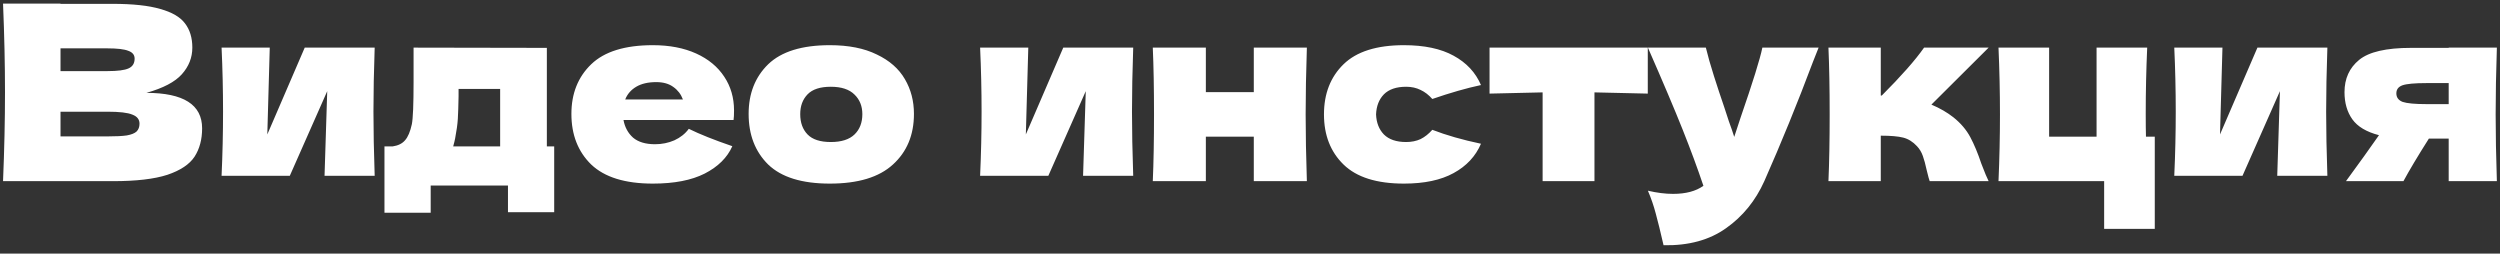 <?xml version="1.0" encoding="UTF-8"?>
<svg xmlns="http://www.w3.org/2000/svg" width="276" height="28" viewBox="0 0 276 28" fill="none">
  <rect x="0" y="0" width="276" height="28" fill="#333333" stroke="none"/>
  <path d="M16.158 10.253C20.262 10.253 22.314 11.558 22.314 14.168C22.314 15.392 22.035 16.436 21.477 17.3C20.919 18.146 19.92 18.812 18.48 19.298C17.04 19.766 15.042 20 12.486 20H0.336C0.48 16.508 0.552 13.241 0.552 10.199C0.552 7.157 0.48 3.89 0.336 0.398H6.681V0.425H12.432C14.664 0.425 16.419 0.614 17.697 0.992C18.993 1.352 19.902 1.883 20.424 2.585C20.964 3.287 21.234 4.178 21.234 5.258C21.234 6.356 20.847 7.337 20.073 8.201C19.317 9.047 18.012 9.731 16.158 10.253ZM6.681 5.339V7.85H11.865C12.981 7.85 13.755 7.751 14.187 7.553C14.637 7.355 14.862 6.995 14.862 6.473C14.862 6.059 14.628 5.771 14.16 5.609C13.71 5.429 12.945 5.339 11.865 5.339H6.681ZM11.865 15.059C12.801 15.059 13.512 15.023 13.998 14.951C14.502 14.861 14.862 14.717 15.078 14.519C15.294 14.303 15.402 14.015 15.402 13.655C15.402 13.187 15.141 12.854 14.619 12.656C14.115 12.44 13.197 12.332 11.865 12.332H6.681V15.059H11.865ZM41.364 5.258C41.274 7.868 41.229 10.226 41.229 12.332C41.229 14.402 41.274 16.76 41.364 19.406H35.829L36.126 10.064L31.995 19.406H24.462C24.57 17.03 24.624 14.672 24.624 12.332C24.624 9.956 24.57 7.598 24.462 5.258H29.781L29.511 14.843L33.642 5.258H41.364ZM60.373 16.166H61.183V23.429H56.08V20.486H47.548V23.483H42.445V16.166H43.336C43.948 16.076 44.407 15.851 44.713 15.491C45.037 15.131 45.289 14.537 45.469 13.709C45.595 13.061 45.658 11.513 45.658 9.065V5.258L60.373 5.285V16.166ZM50.248 15.275C50.212 15.473 50.14 15.77 50.032 16.166H55.216V9.821H50.626V10.631C50.608 11.675 50.581 12.503 50.545 13.115C50.509 13.709 50.41 14.429 50.248 15.275ZM77.636 13.25H68.834C68.978 14.042 69.329 14.69 69.887 15.194C70.463 15.68 71.273 15.923 72.317 15.923C73.073 15.923 73.784 15.779 74.45 15.491C75.116 15.185 75.647 14.762 76.043 14.222C77.249 14.816 78.851 15.455 80.849 16.139C80.291 17.399 79.274 18.407 77.798 19.163C76.34 19.901 74.432 20.27 72.074 20.27C69.014 20.27 66.746 19.568 65.27 18.164C63.812 16.742 63.083 14.879 63.083 12.575C63.083 10.325 63.812 8.498 65.27 7.094C66.728 5.69 68.996 4.988 72.074 4.988C73.91 4.988 75.503 5.294 76.853 5.906C78.203 6.518 79.238 7.373 79.958 8.471C80.678 9.551 81.038 10.793 81.038 12.197C81.038 12.665 81.02 13.016 80.984 13.25H77.636ZM72.452 9.065C71.552 9.065 70.814 9.236 70.238 9.578C69.662 9.92 69.257 10.388 69.023 10.982H75.395C75.179 10.406 74.828 9.947 74.342 9.605C73.856 9.245 73.226 9.065 72.452 9.065ZM91.612 20.27C88.534 20.27 86.266 19.568 84.808 18.164C83.368 16.742 82.648 14.879 82.648 12.575C82.648 10.325 83.368 8.498 84.808 7.094C86.266 5.69 88.534 4.988 91.612 4.988C93.682 4.988 95.41 5.33 96.796 6.014C98.2 6.68 99.235 7.589 99.901 8.741C100.567 9.875 100.9 11.153 100.9 12.575C100.9 14.897 100.126 16.76 98.578 18.164C97.048 19.568 94.726 20.27 91.612 20.27ZM91.72 15.68C92.89 15.68 93.763 15.401 94.339 14.843C94.915 14.285 95.203 13.538 95.203 12.602C95.203 11.72 94.915 11 94.339 10.442C93.763 9.866 92.89 9.578 91.72 9.578C90.55 9.578 89.695 9.857 89.155 10.415C88.615 10.973 88.345 11.702 88.345 12.602C88.345 13.538 88.615 14.285 89.155 14.843C89.695 15.401 90.55 15.68 91.72 15.68ZM125.106 5.258C125.016 7.868 124.971 10.226 124.971 12.332C124.971 14.402 125.016 16.76 125.106 19.406H119.571L119.868 10.064L115.737 19.406H108.204C108.312 17.03 108.366 14.672 108.366 12.332C108.366 9.956 108.312 7.598 108.204 5.258H113.523L113.253 14.843L117.384 5.258H125.106ZM144.278 5.258C144.188 7.994 144.143 10.451 144.143 12.629C144.143 14.807 144.188 17.264 144.278 20H138.419V15.086H133.126V20H127.268C127.358 17.948 127.403 15.491 127.403 12.629C127.403 9.767 127.358 7.31 127.268 5.258H133.126V10.172H138.419V5.258H144.278ZM151.917 12.629C151.953 13.547 152.241 14.285 152.781 14.843C153.339 15.401 154.158 15.68 155.238 15.68C155.832 15.68 156.363 15.572 156.831 15.356C157.299 15.122 157.731 14.78 158.127 14.33C159.657 14.924 161.448 15.437 163.5 15.869C162.906 17.255 161.898 18.335 160.476 19.109C159.072 19.883 157.245 20.27 154.995 20.27C151.989 20.27 149.766 19.568 148.326 18.164C146.886 16.76 146.166 14.915 146.166 12.629C146.166 10.343 146.886 8.498 148.326 7.094C149.766 5.69 151.989 4.988 154.995 4.988C157.245 4.988 159.072 5.375 160.476 6.149C161.898 6.923 162.906 8.003 163.5 9.389C161.898 9.731 160.107 10.244 158.127 10.928C157.731 10.478 157.299 10.145 156.831 9.929C156.363 9.695 155.832 9.578 155.238 9.578C154.158 9.578 153.339 9.857 152.781 10.415C152.241 10.973 151.953 11.711 151.917 12.629ZM181.915 10.334C179.215 10.262 177.253 10.217 176.029 10.199V20H170.305V10.199C169.099 10.217 167.146 10.262 164.446 10.334V5.258H181.915V10.334ZM200.774 5.258L200.153 6.824C198.443 11.378 196.652 15.77 194.78 20C193.808 22.16 192.404 23.888 190.568 25.184C188.732 26.498 186.428 27.128 183.656 27.074C183.314 25.58 183.026 24.41 182.792 23.564C182.576 22.736 182.288 21.899 181.928 21.053C182.918 21.287 183.845 21.404 184.709 21.404C186.113 21.404 187.229 21.107 188.057 20.513C187.409 18.587 186.644 16.517 185.762 14.303C184.88 12.089 183.602 9.074 181.928 5.258H188.327C188.543 6.158 188.84 7.202 189.218 8.39C189.596 9.578 189.974 10.721 190.352 11.819C190.46 12.161 190.631 12.683 190.865 13.385C191.117 14.069 191.315 14.645 191.459 15.113L192.161 12.98C193.511 9.074 194.312 6.5 194.564 5.258H200.774ZM215.657 12.953C216.467 13.601 217.088 14.33 217.52 15.14C217.952 15.95 218.357 16.922 218.735 18.056C219.113 19.046 219.383 19.694 219.545 20H213.038C212.984 19.874 212.876 19.478 212.714 18.812C212.57 18.146 212.426 17.615 212.282 17.219C212.138 16.805 211.922 16.445 211.634 16.139C211.184 15.653 210.68 15.338 210.122 15.194C209.564 15.05 208.736 14.978 207.638 14.978V20H201.86C201.95 17.948 201.995 15.491 201.995 12.629C201.995 9.767 201.95 7.31 201.86 5.258H207.638V10.55H207.746C209.888 8.408 211.445 6.644 212.417 5.258H219.545L213.227 11.549C214.163 11.945 214.973 12.413 215.657 12.953ZM237.887 15.086V25.265H232.298V20H220.634C220.742 17.534 220.796 15.077 220.796 12.629C220.796 10.163 220.742 7.706 220.634 5.258H226.223V15.086H231.461V5.258H237.05C236.942 7.688 236.888 10.118 236.888 12.548C236.888 13.682 236.897 14.528 236.915 15.086H237.887ZM256.942 5.258C256.852 7.868 256.807 10.226 256.807 12.332C256.807 14.402 256.852 16.76 256.942 19.406H251.407L251.704 10.064L247.573 19.406H240.04C240.148 17.03 240.202 14.672 240.202 12.332C240.202 9.956 240.148 7.598 240.04 5.258H245.359L245.089 14.843L249.22 5.258H256.942ZM275.654 5.258C275.564 7.994 275.519 10.451 275.519 12.629C275.519 14.807 275.564 17.264 275.654 20H270.335V15.302H268.148C266.906 17.264 265.97 18.83 265.34 20H258.995C260.435 18.038 261.65 16.346 262.64 14.924C261.254 14.564 260.273 13.979 259.697 13.169C259.121 12.359 258.833 11.36 258.833 10.172C258.833 8.678 259.373 7.49 260.453 6.608C261.533 5.726 263.441 5.285 266.177 5.285H270.335V5.258H275.654ZM270.335 11.495V9.173H267.905C266.591 9.173 265.7 9.254 265.232 9.416C264.782 9.578 264.557 9.875 264.557 10.307C264.557 10.757 264.791 11.072 265.259 11.252C265.745 11.414 266.627 11.495 267.905 11.495H270.335Z" fill="white"></path>
</svg>
